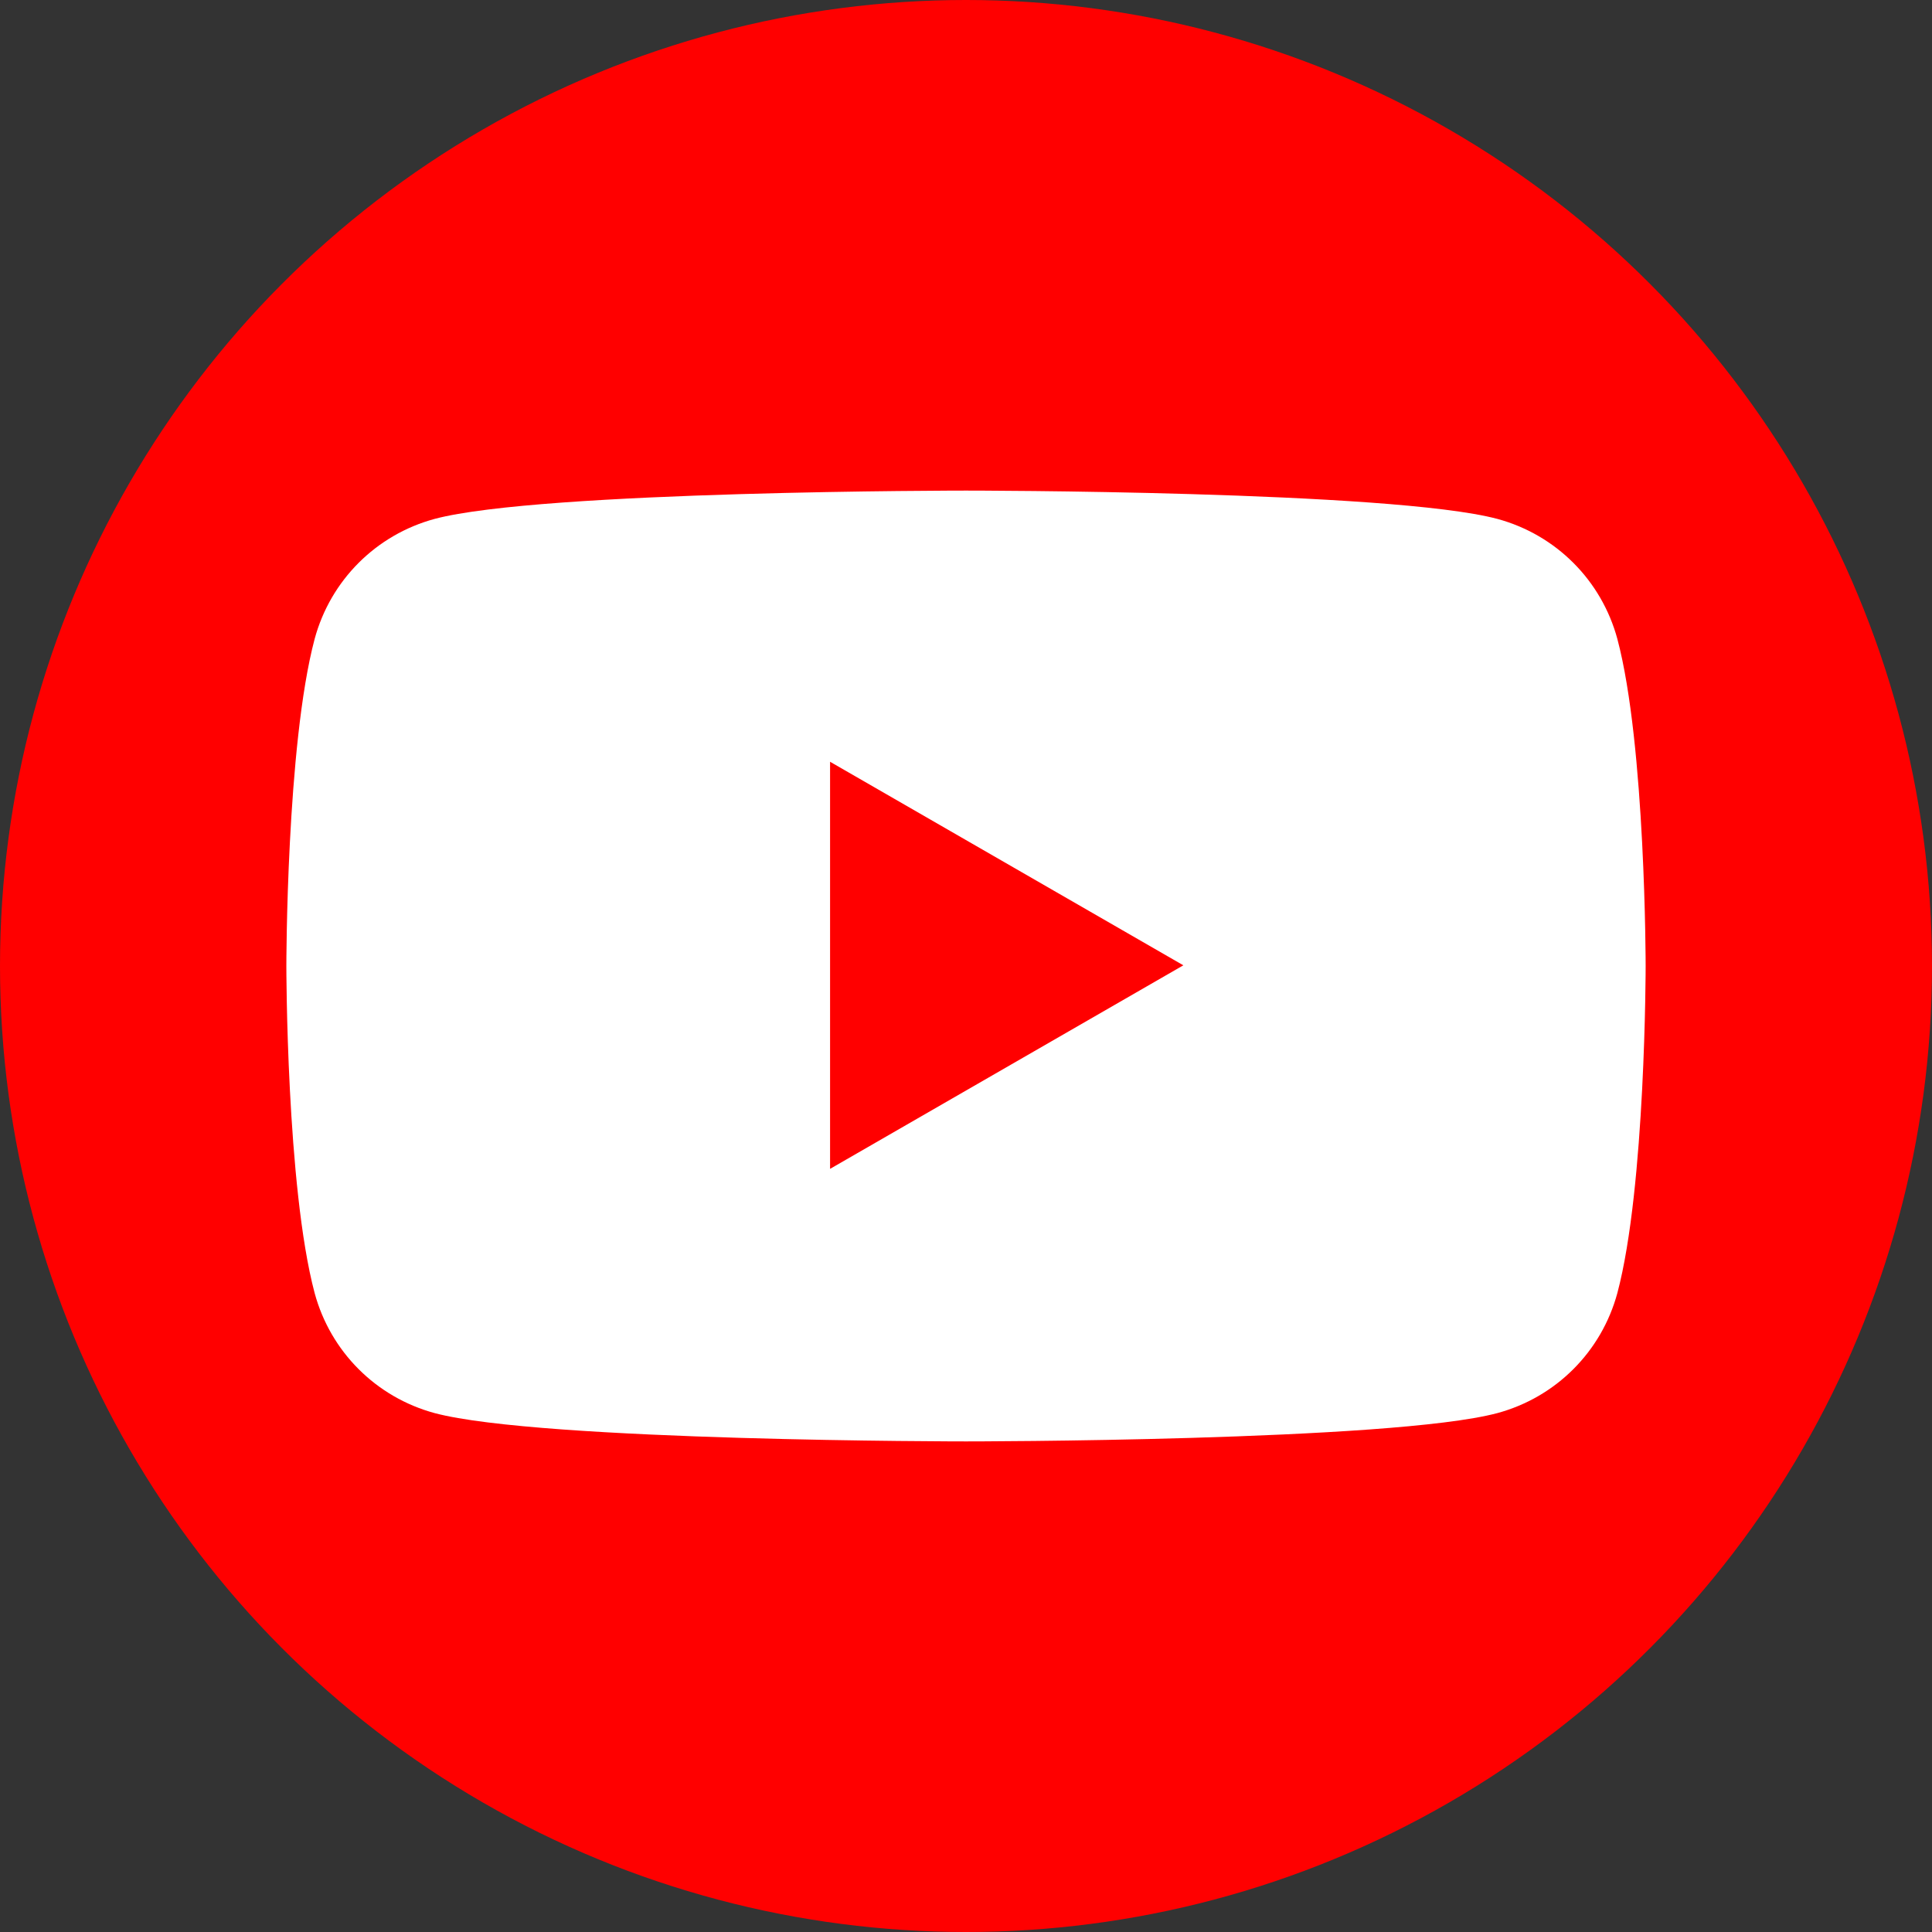 <?xml version="1.0" encoding="UTF-8"?>
<svg id="Layer_1" data-name="Layer 1" xmlns="http://www.w3.org/2000/svg" viewBox="0 0 28 28">
  <rect x="0" y="0" width="28" height="28" fill="#333333" stroke="none"/>
  <defs>
    <style>
      .cls-1 {
        fill: red;
      }

      .cls-1, .cls-2 {
        stroke-width: 0px;
      }

      .cls-2 {
        fill: #fff;
      }
    </style>
  </defs>
  <circle class="cls-1" cx="14" cy="14" r="14"/>
  <path class="cls-2" d="M23.44,9.26c-.23-.85-.89-1.51-1.74-1.74-1.54-.41-7.7-.41-7.7-.41,0,0-6.16,0-7.7.41-.85.23-1.51.89-1.74,1.74-.41,1.54-.41,4.74-.41,4.74,0,0,0,3.2.41,4.74.23.85.89,1.51,1.74,1.74,1.54.41,7.7.41,7.7.41,0,0,6.16,0,7.7-.41.85-.23,1.51-.89,1.74-1.74.41-1.54.41-4.74.41-4.74,0,0,0-3.2-.41-4.74ZM12.03,16.95v-5.91l5.12,2.95-5.12,2.95Z"/>
</svg>